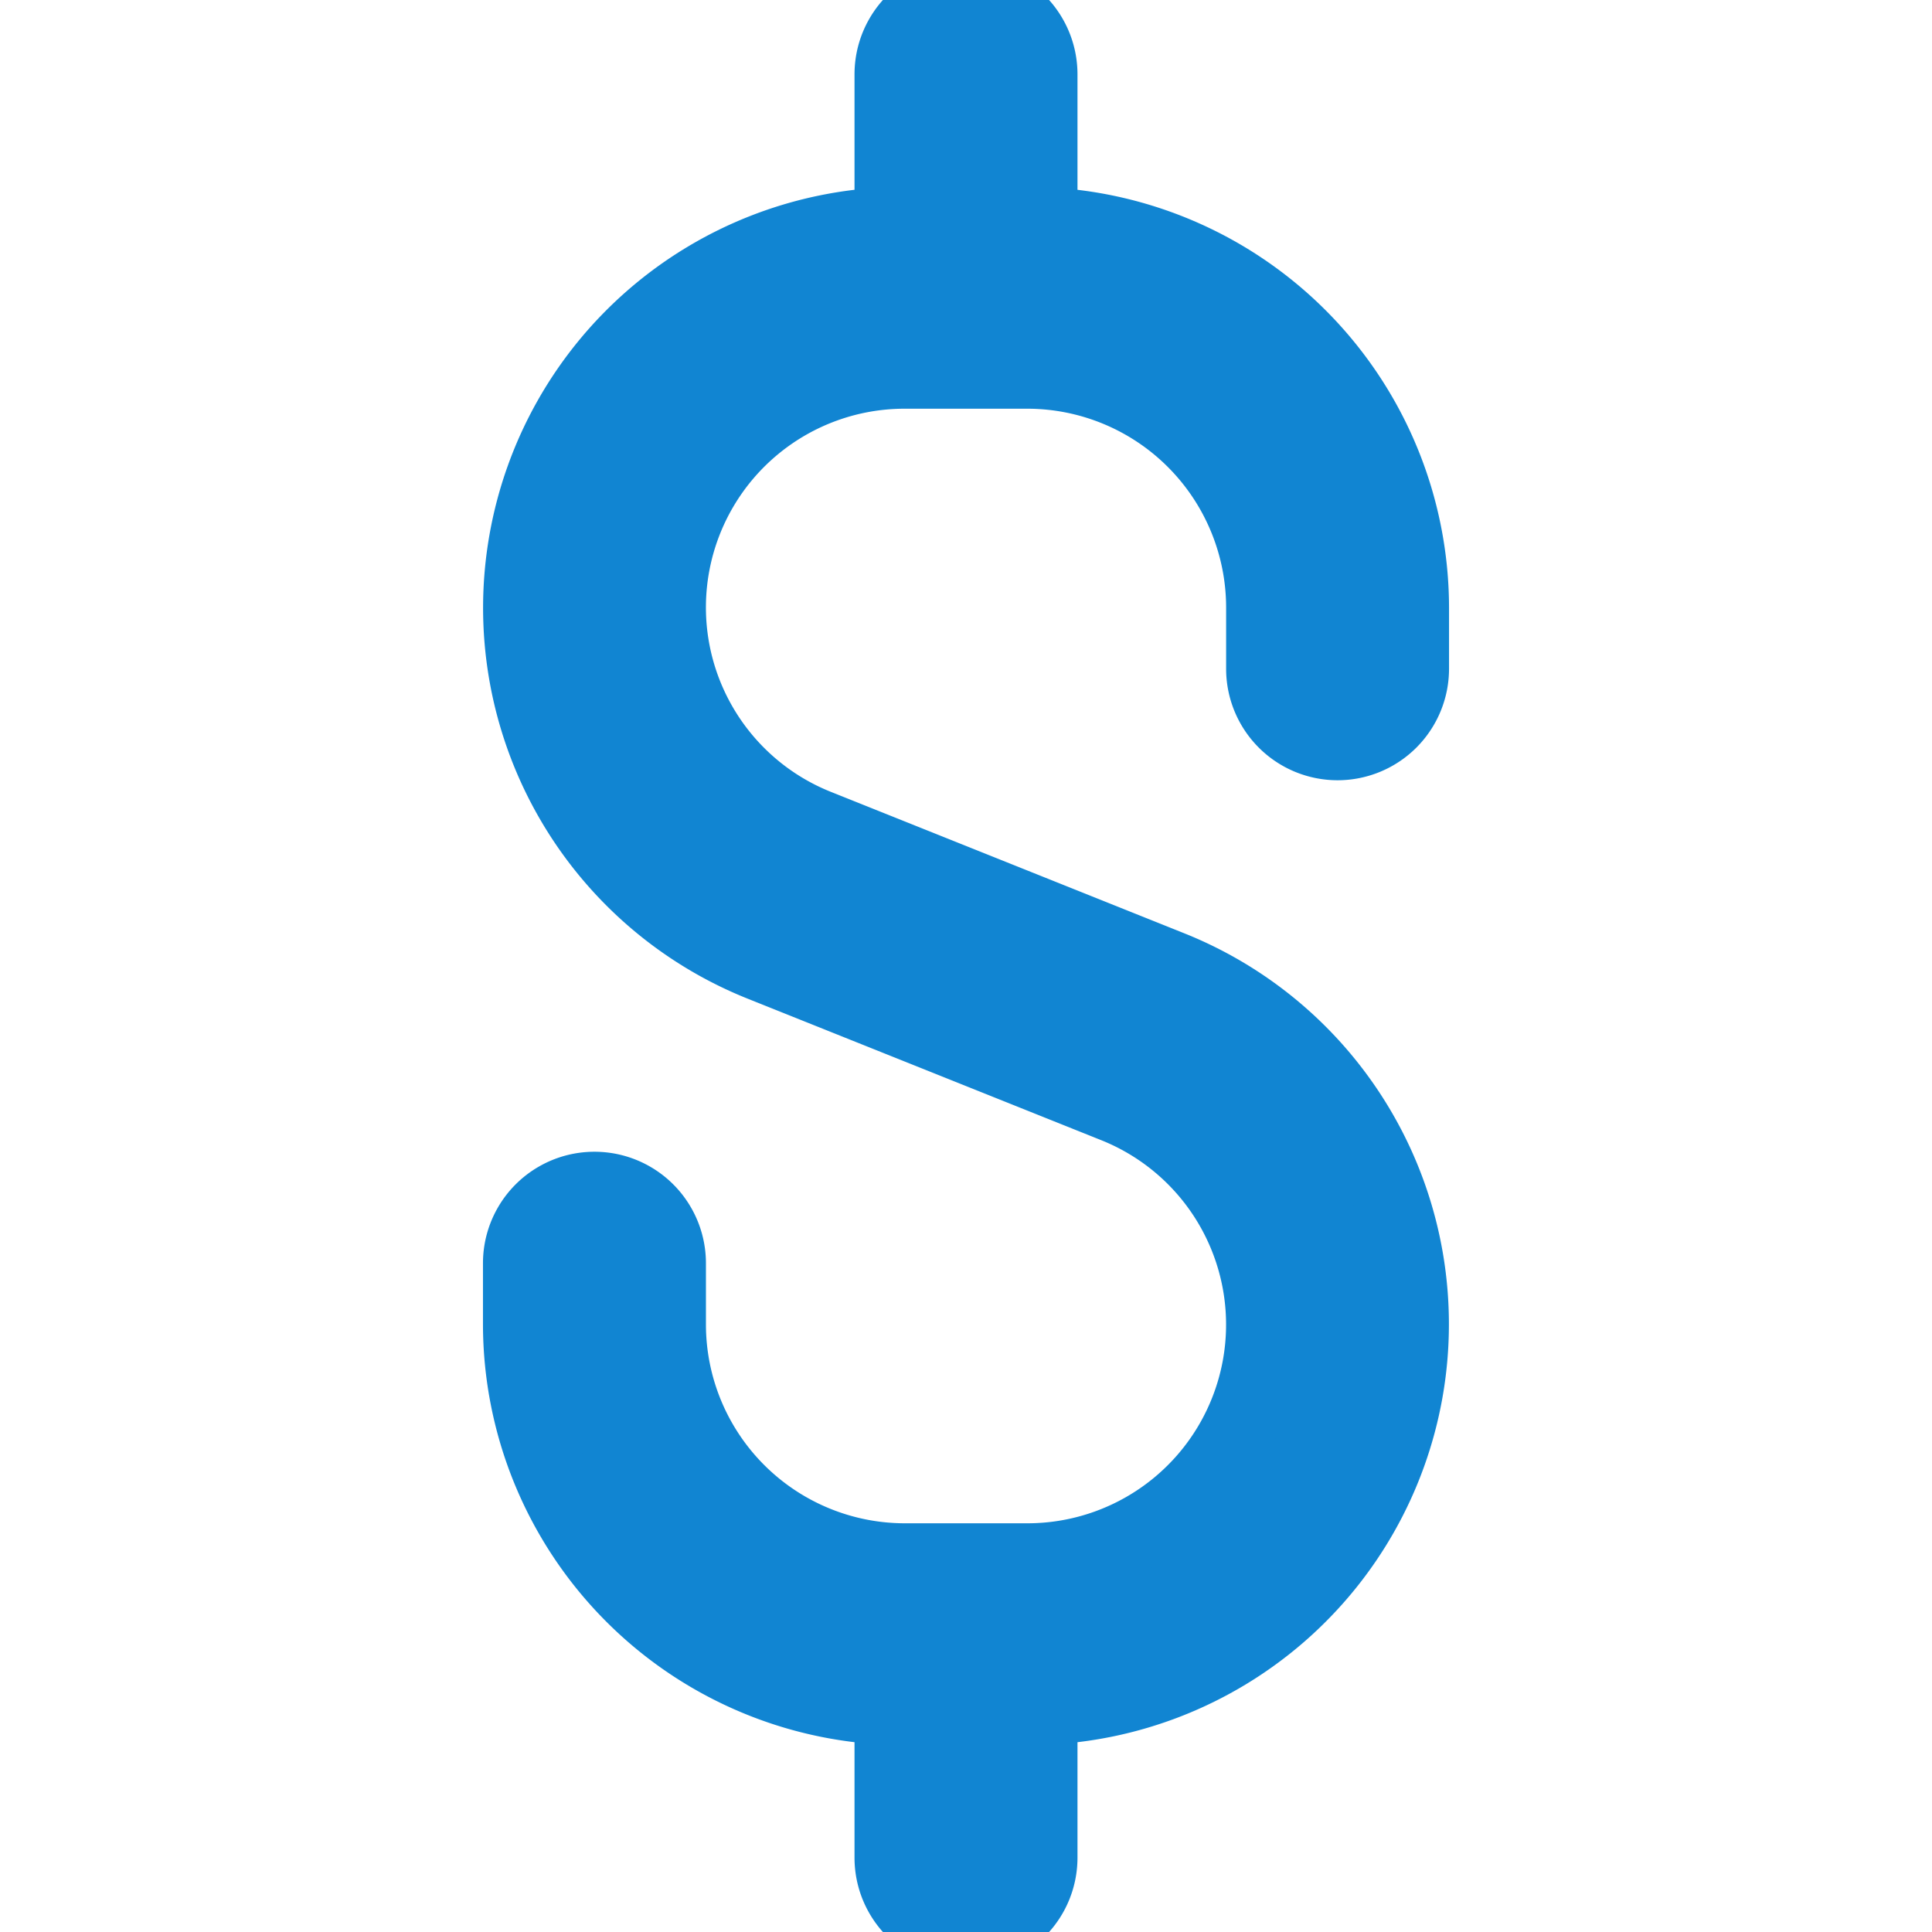 <svg xmlns="http://www.w3.org/2000/svg" xmlns:xlink="http://www.w3.org/1999/xlink" width="32" height="32" viewBox="0 0 32 32">
  <defs>
    <clipPath id="clip-path">
      <rect id="Rectangle_3700" data-name="Rectangle 3700" width="32" height="32" rx="5" transform="translate(988 908)" fill="#1185d2" stroke="#1185d2" stroke-width="1"/>
    </clipPath>
  </defs>
  <g id="Mask_Group_92" data-name="Mask Group 92" transform="translate(-988 -908)" clip-path="url(#clip-path)">
    <g id="Dollar" transform="translate(984.308 904.308)">
      <path id="Path_3023" data-name="Path 3023" d="M25.846,16a1.231,1.231,0,0,0,1.231-1.231V13.752a6.363,6.363,0,0,0-6.154-6.346V4.923a1.231,1.231,0,0,0-2.462,0V7.406a6.357,6.357,0,0,0-2.151,12.258l5.849,2.341a3.906,3.906,0,0,1-1.451,7.533H18.675a3.911,3.911,0,0,1-3.906-3.906V24.615a1.231,1.231,0,0,0-2.462,0v1.017a6.363,6.363,0,0,0,6.154,6.346v2.483a1.231,1.231,0,0,0,2.462,0V31.978A6.357,6.357,0,0,0,23.074,19.72l-5.849-2.341a3.906,3.906,0,0,1,1.451-7.533h2.034a3.911,3.911,0,0,1,3.906,3.906v1.017A1.231,1.231,0,0,0,25.846,16Z" fill="#1185d2" stroke="#1185d2" stroke-width="1.231"/>
    </g>
  </g>
</svg>
